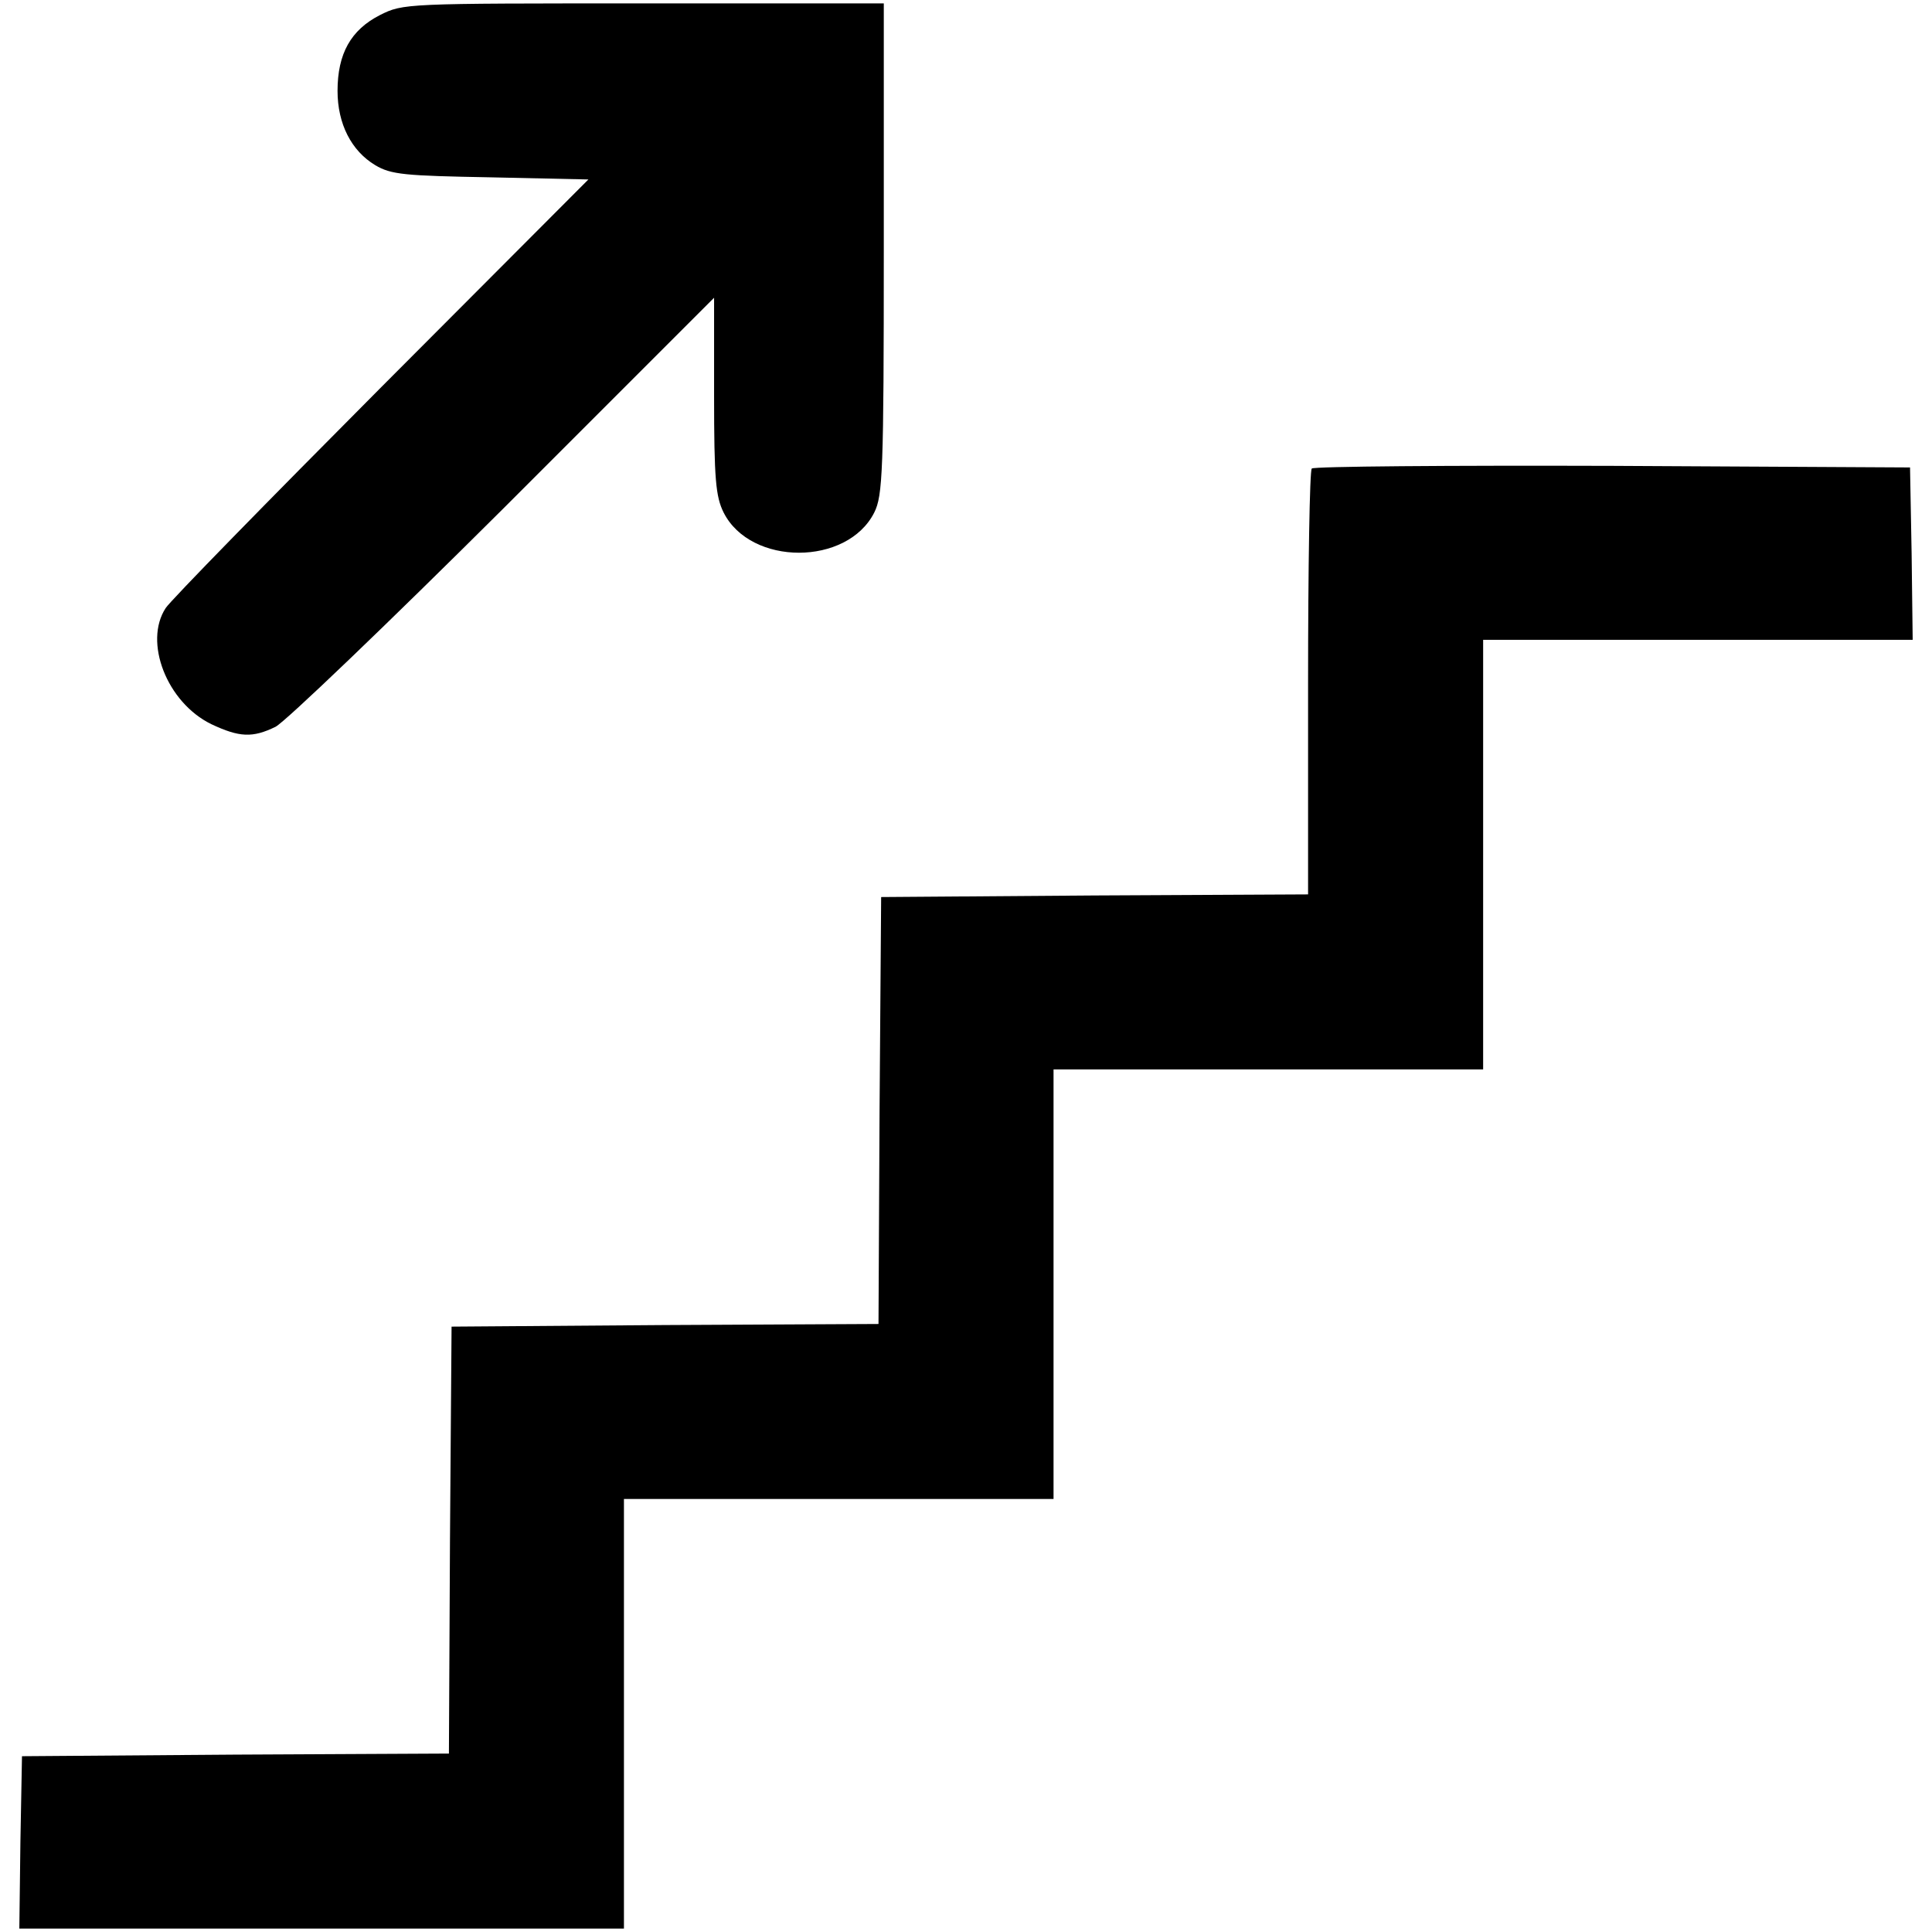 <?xml version="1.0" encoding="utf-8"?>
<!DOCTYPE svg PUBLIC "-//W3C//DTD SVG 1.1//EN" "http://www.w3.org/Graphics/SVG/1.1/DTD/svg11.dtd">
<svg version="1.1" xmlns="http://www.w3.org/2000/svg" xmlns:xlink="http://www.w3.org/1999/xlink" x="0px" y="0px" viewBox="0 0 1000 1000" enable-background="new 0 0 1000 1000" xml:space="preserve">
<g><g transform="translate(0,511) scale(0.1,-0.1)"><path d="M1966.7,5032c-151-76.9-219.6-200.4-219.6-392.5c0-170.2,71.4-310.2,194.9-384.3c82.4-49.4,153.7-54.9,598.4-63.1l505.1-11L1974.9,3107.7C1384.7,2514.7,882.4,2001.4,857.7,1962.9c-115.3-175.7,5.5-488.6,236.1-601.2c145.5-68.6,214.1-71.4,332.1-13.7c49.4,24.7,579.2,532.5,1180.4,1131l1089.8,1089.8V3061c0-428.2,8.2-521.6,49.4-603.9c140-277.3,639.6-277.3,779.6,0c43.9,87.8,49.4,211.4,49.4,1367.1v1268.2H3331C2095.7,5092.4,2087.4,5092.4,1966.7,5032z"/><path d="M6789.8,2684.9c-11-8.2-19.2-510.6-19.2-1111.8V480.6l-1103.5-5.5l-1106.3-8.2l-8.2-1103.5l-5.5-1106.3l-1106.3-5.5l-1103.5-8.2l-8.2-1103.5l-5.5-1106.3l-1106.3-5.5l-1103.5-8.2l-8.2-444.7l-5.5-447.5h1564.7h1564.7v1111.8v1111.8h1111.8h1111.8v1111.8v1111.8h1111.8h1111.8V686.5v1111.8h1111.8H9900l-5.5,447.5l-8.2,444.7l-1540,8.2C7500.8,2701.4,6798,2695.9,6789.8,2684.9z"/></g></g>
</svg>